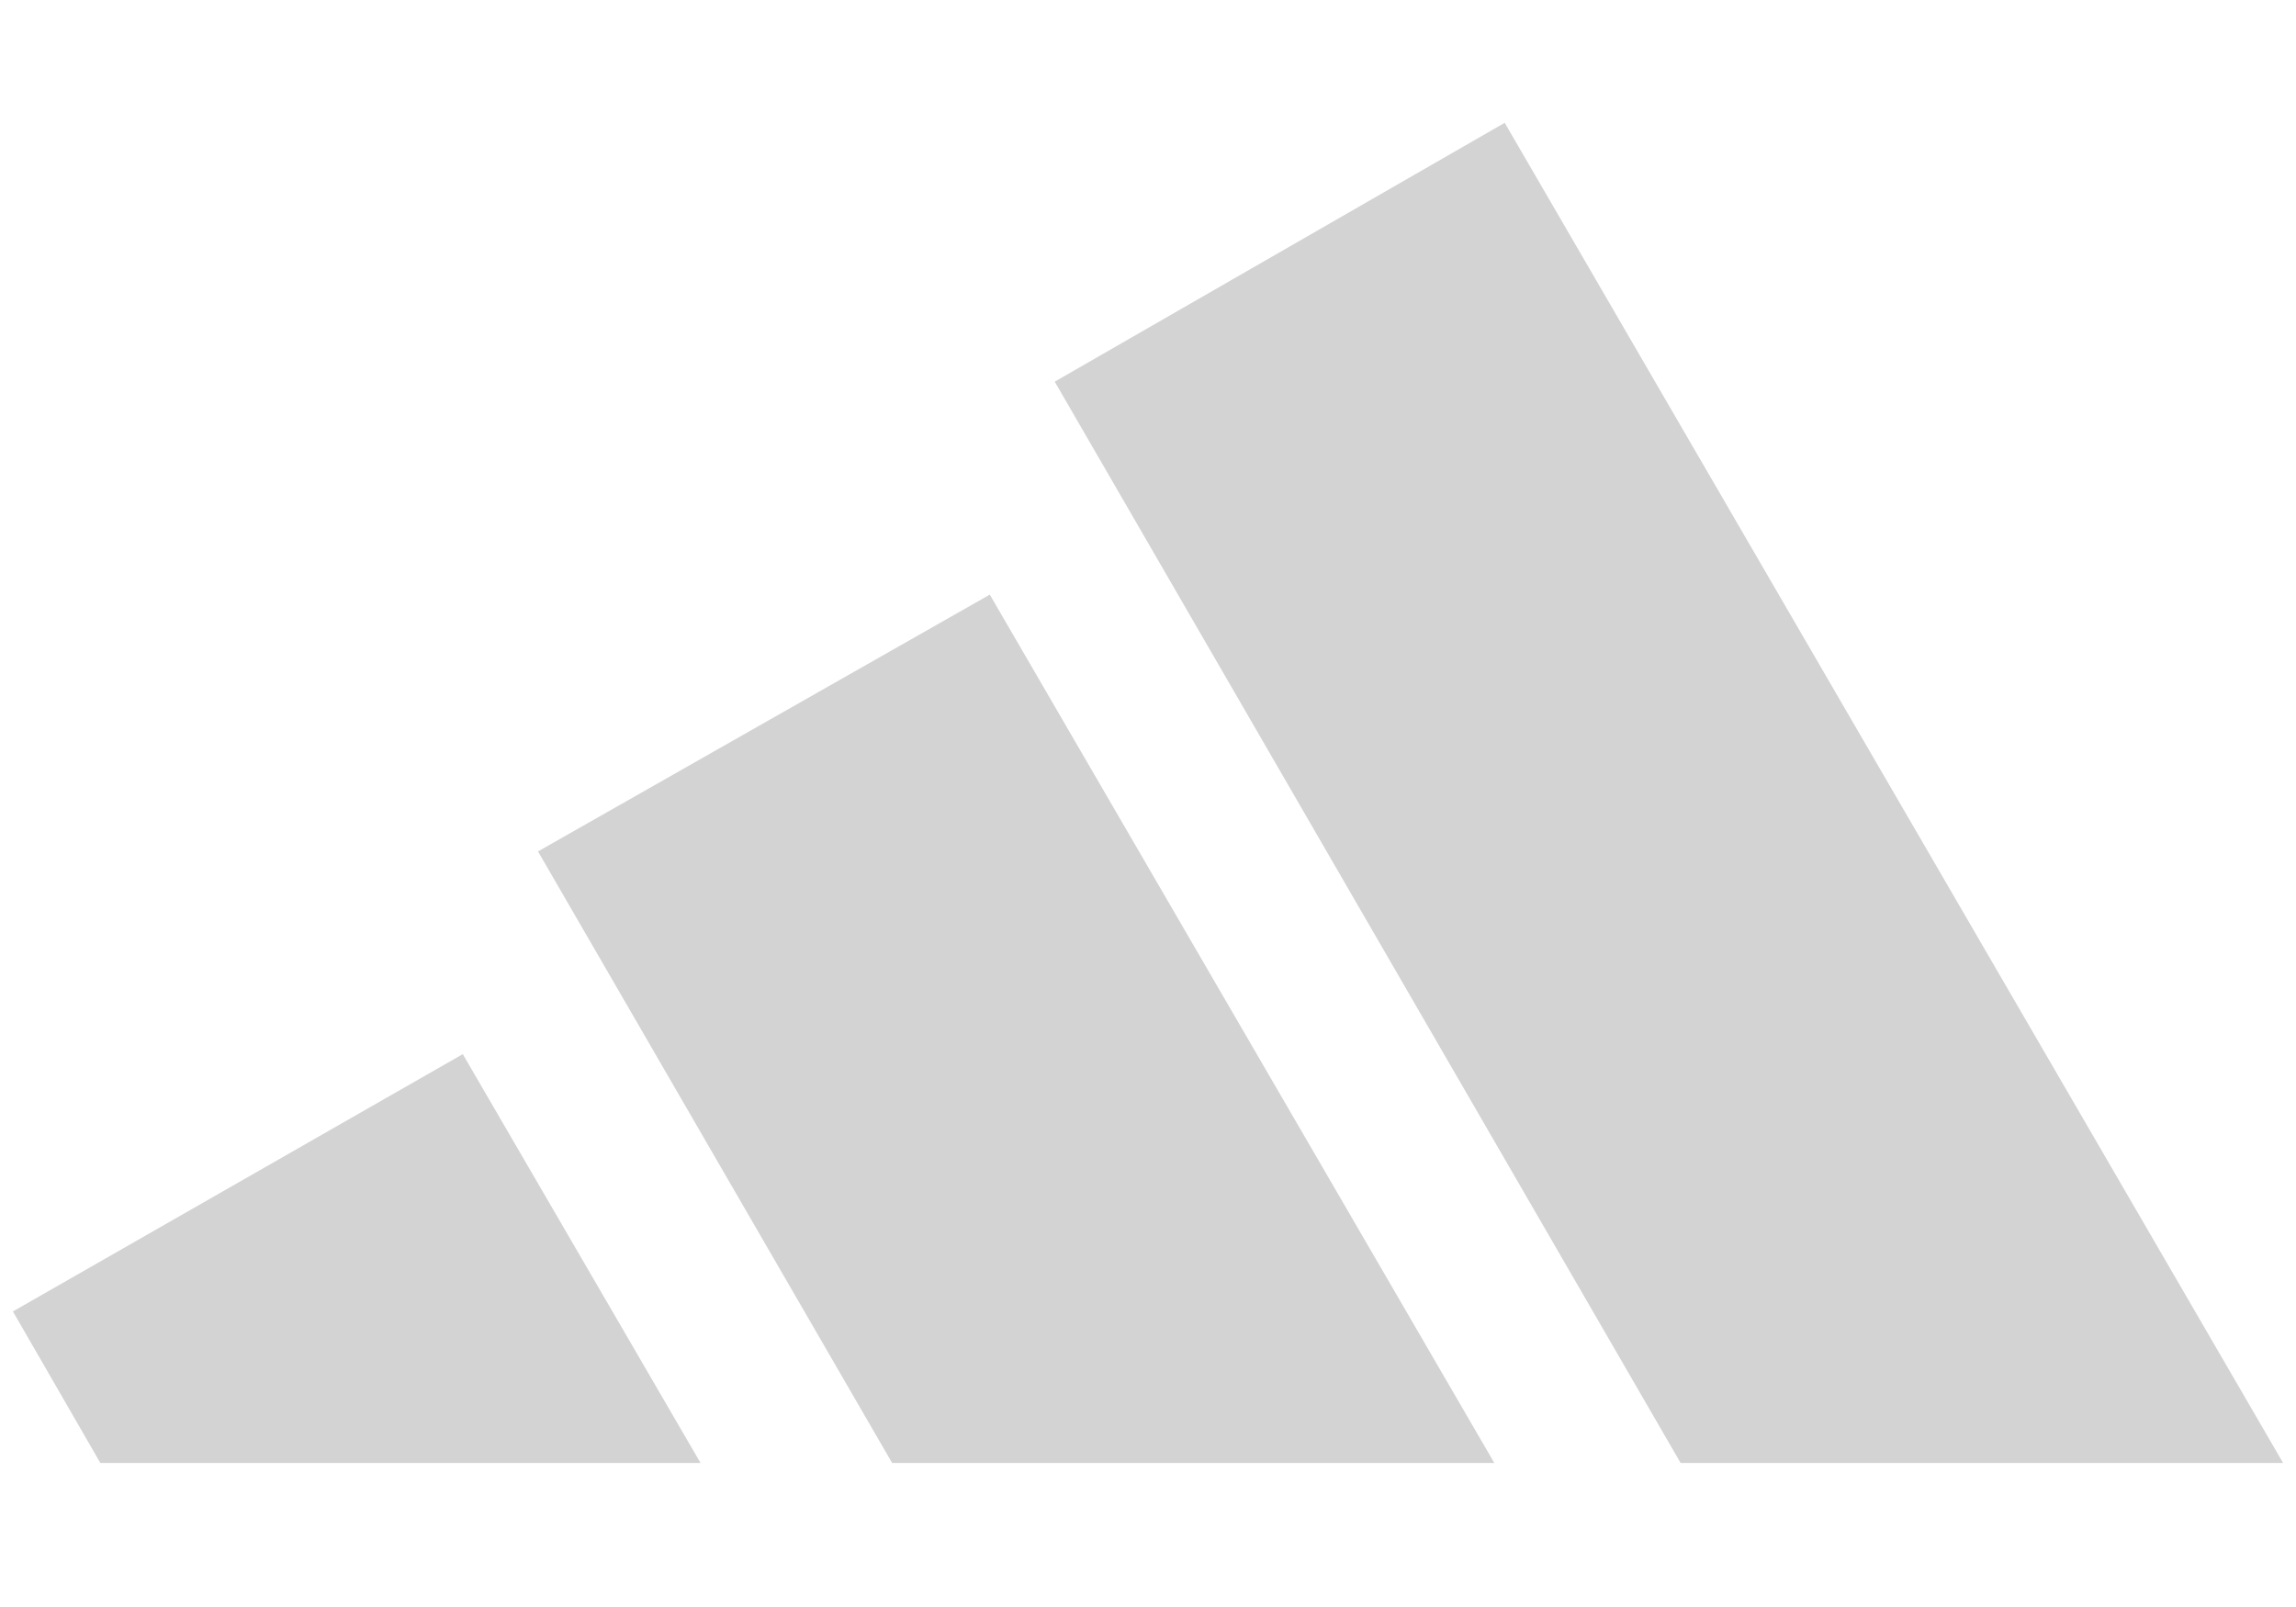 <?xml version="1.0" encoding="UTF-8"?><svg xmlns="http://www.w3.org/2000/svg" xmlns:xlink="http://www.w3.org/1999/xlink" contentScriptType="text/ecmascript" width="75" zoomAndPan="magnify" contentStyleType="text/css" viewBox="0 0 75 52.5" height="52.5" preserveAspectRatio="xMidYMid meet" version="1.0"><defs><clipPath id="clip-0"><path d="M 0.355 4 L 74.645 4 L 74.645 47.816 L 0.355 47.816 Z M 0.355 4 " clip-rule="nonzero"/></clipPath></defs><g clip-path="url(#clip-0)"><path fill="rgb(82.75%, 82.75%, 82.75%)" d="M 0.422 42.844 L 15.117 34.438 L 22.883 47.793 L 3.277 47.793 L 0.422 42.844 M 54.902 47.801 L 34.453 12.469 L 49.152 4.012 L 74.578 47.793 L 54.902 47.793 M 17.574 27.816 L 32.332 19.426 L 48.812 47.793 L 29.141 47.793 Z M 17.574 27.816 " fill-opacity="1" fill-rule="nonzero"/></g></svg>